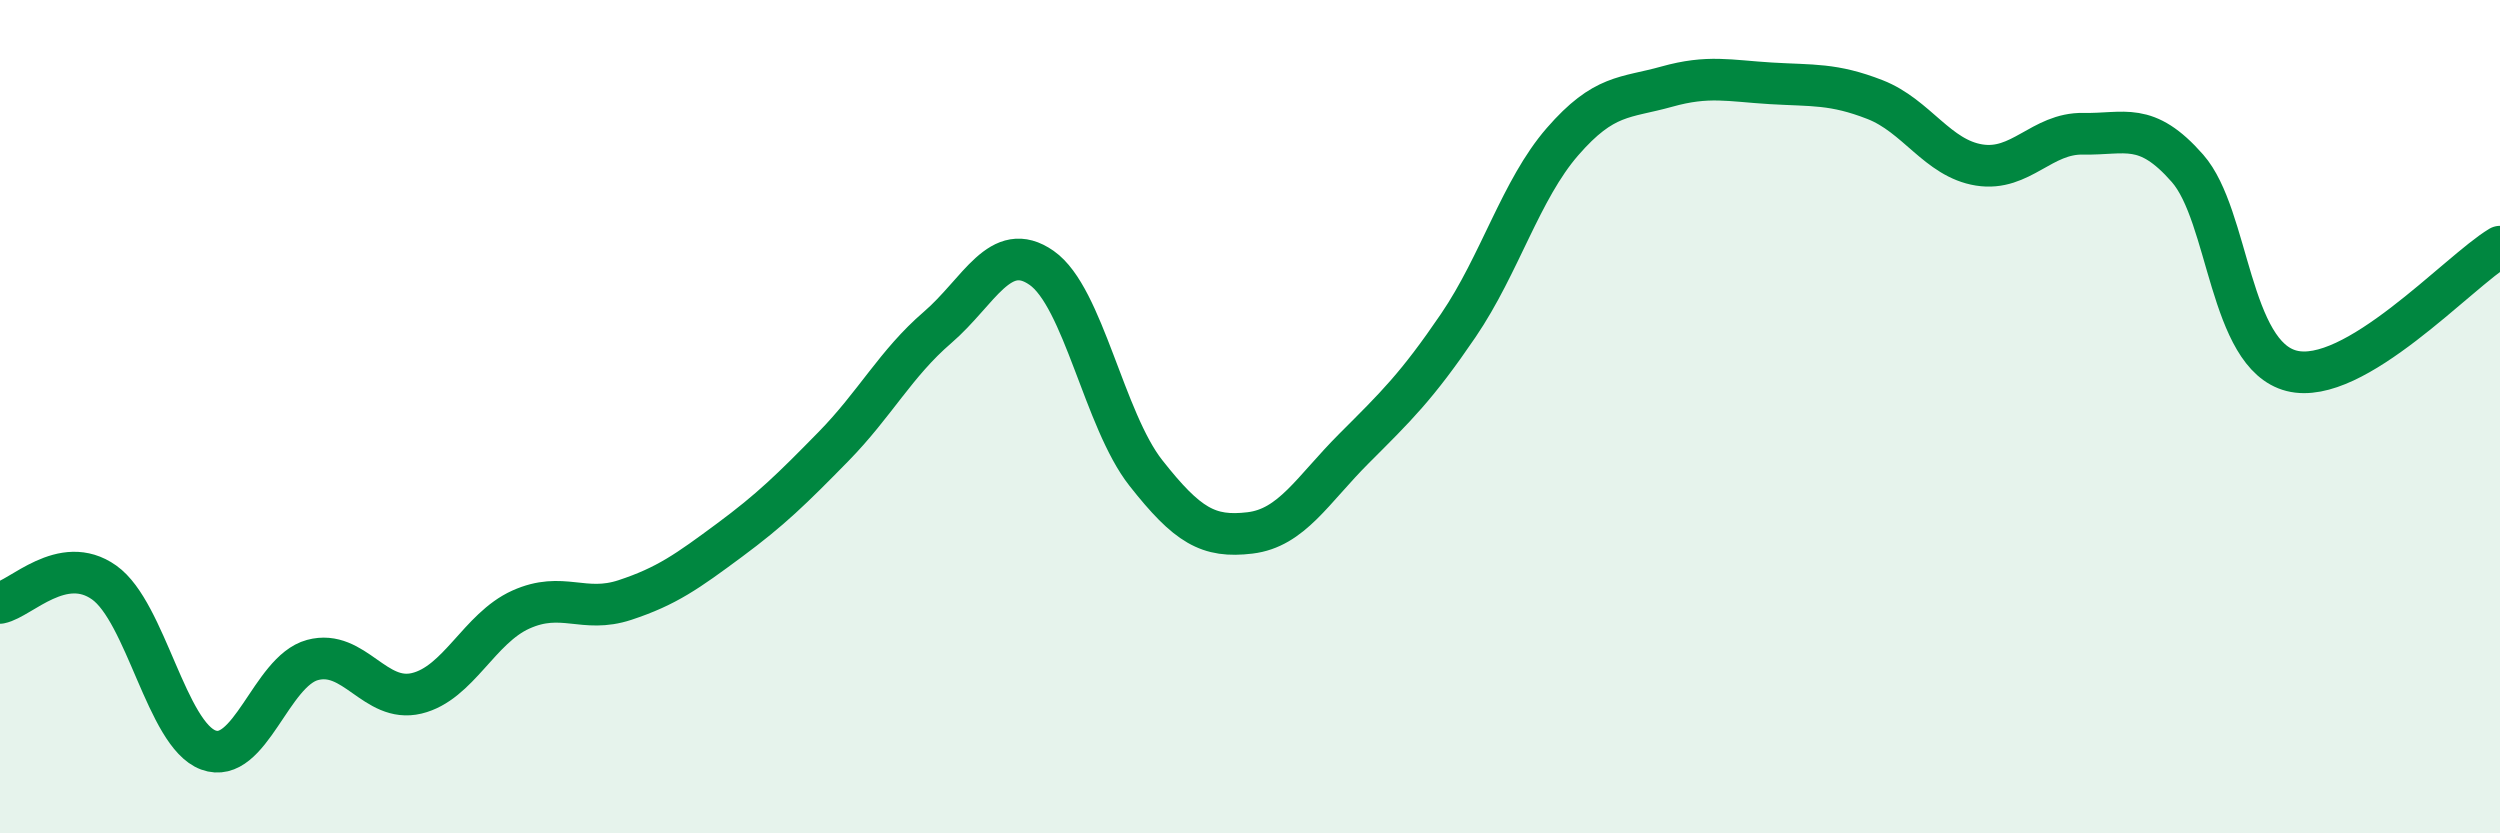 
    <svg width="60" height="20" viewBox="0 0 60 20" xmlns="http://www.w3.org/2000/svg">
      <path
        d="M 0,14.47 C 0.5,14.37 1.5,13.27 2.5,13.98 C 3.5,14.69 4,17.63 5,18 C 6,18.37 6.5,16.11 7.5,15.84 C 8.5,15.57 9,16.88 10,16.64 C 11,16.4 11.5,15.08 12.5,14.63 C 13.5,14.18 14,14.73 15,14.4 C 16,14.07 16.5,13.71 17.5,12.97 C 18.5,12.23 19,11.74 20,10.72 C 21,9.7 21.5,8.72 22.5,7.86 C 23.5,7 24,5.73 25,6.43 C 26,7.13 26.5,10.08 27.5,11.35 C 28.5,12.62 29,12.91 30,12.79 C 31,12.67 31.5,11.76 32.5,10.76 C 33.5,9.76 34,9.28 35,7.81 C 36,6.34 36.5,4.55 37.5,3.4 C 38.5,2.25 39,2.36 40,2.08 C 41,1.8 41.5,1.94 42.5,2 C 43.5,2.06 44,2 45,2.39 C 46,2.78 46.5,3.8 47.5,3.96 C 48.5,4.12 49,3.19 50,3.21 C 51,3.23 51.5,2.9 52.5,4.04 C 53.5,5.18 53.5,8.52 55,8.9 C 56.5,9.28 59,6.52 60,5.92L60 20L0 20Z"
        fill="#008740"
        opacity="0.1"
        stroke-linecap="round"
        stroke-linejoin="round"
      />
      <path
        d="M 0,14.47 C 0.5,14.37 1.5,13.27 2.5,13.98 C 3.5,14.69 4,17.63 5,18 C 6,18.37 6.5,16.11 7.5,15.84 C 8.5,15.57 9,16.88 10,16.64 C 11,16.4 11.5,15.08 12.5,14.63 C 13.5,14.18 14,14.73 15,14.4 C 16,14.07 16.5,13.71 17.5,12.97 C 18.5,12.23 19,11.74 20,10.72 C 21,9.7 21.5,8.72 22.5,7.86 C 23.5,7 24,5.73 25,6.43 C 26,7.13 26.5,10.08 27.5,11.35 C 28.5,12.62 29,12.91 30,12.79 C 31,12.67 31.5,11.76 32.5,10.76 C 33.5,9.76 34,9.28 35,7.81 C 36,6.34 36.5,4.55 37.5,3.4 C 38.5,2.25 39,2.36 40,2.08 C 41,1.8 41.5,1.94 42.5,2 C 43.5,2.06 44,2 45,2.39 C 46,2.78 46.5,3.8 47.5,3.96 C 48.5,4.12 49,3.19 50,3.21 C 51,3.23 51.5,2.9 52.5,4.04 C 53.5,5.18 53.5,8.52 55,8.9 C 56.5,9.28 59,6.52 60,5.92"
        stroke="#008740"
        stroke-width="1"
        fill="none"
        stroke-linecap="round"
        stroke-linejoin="round"
      />
    </svg>
  